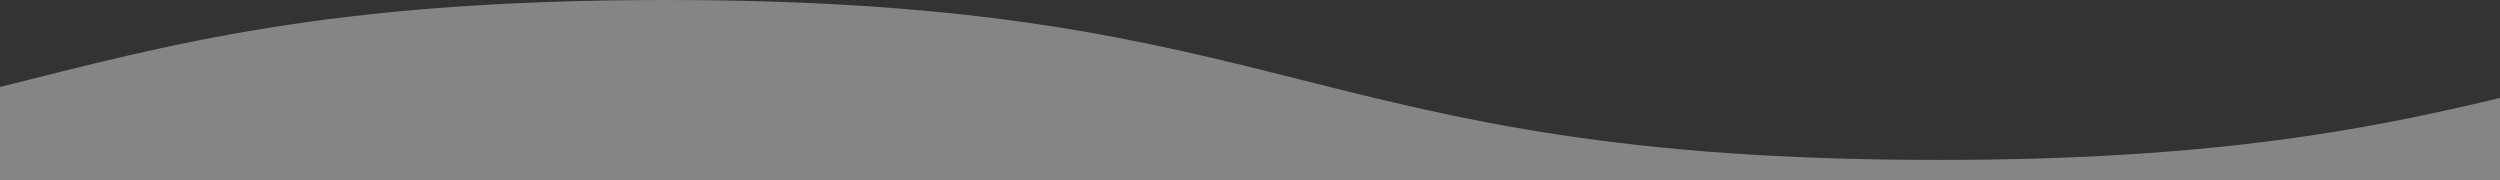 <?xml version="1.0" encoding="UTF-8" standalone="no"?>
<svg
   width="375"
   height="27"
   viewBox="0 0 375 27"
   fill="none"
   version="1.1"
   id="svg1"
   sodipodi:docname="hero-wave-tr-mob.svg"
   inkscape:version="1.3.2 (091e20e, 2023-11-25, custom)"
   xmlns:inkscape="http://www.inkscape.org/namespaces/inkscape"
   xmlns:sodipodi="http://sodipodi.sourceforge.net/DTD/sodipodi-0.dtd"
   xmlns="http://www.w3.org/2000/svg"
   xmlns:svg="http://www.w3.org/2000/svg">
  <rect x="0" y="0" width="375" height="27" fill="#333333" stroke="none"/>
  <defs
     id="defs1" />
  <sodipodi:namedview
     id="namedview1"
     pagecolor="#ffffff"
     bordercolor="#000000"
     borderopacity="0.25"
     inkscape:showpageshadow="2"
     inkscape:pageopacity="0.0"
     inkscape:pagecheckerboard="0"
     inkscape:deskcolor="#d1d1d1"
     inkscape:zoom="2.483359"
     inkscape:cx="243.62164"
     inkscape:cy="-19.93268"
     inkscape:window-width="3200"
     inkscape:window-height="1711"
     inkscape:window-x="-9"
     inkscape:window-y="-9"
     inkscape:window-maximized="1"
     inkscape:current-layer="svg1" />
  <path
     id="path2"
     style="fill:#ffffff;fill-opacity:0.4"
     d="M 99.861 0 C 49.254 0 25.372 6.712 0 13.043 L 0 27 L 375 27 L 375 14.689 C 354.318 19.65 331.171 23.988 290.775 23.988 C 195.247 23.988 195.247 0 99.861 0 z " />
</svg>
